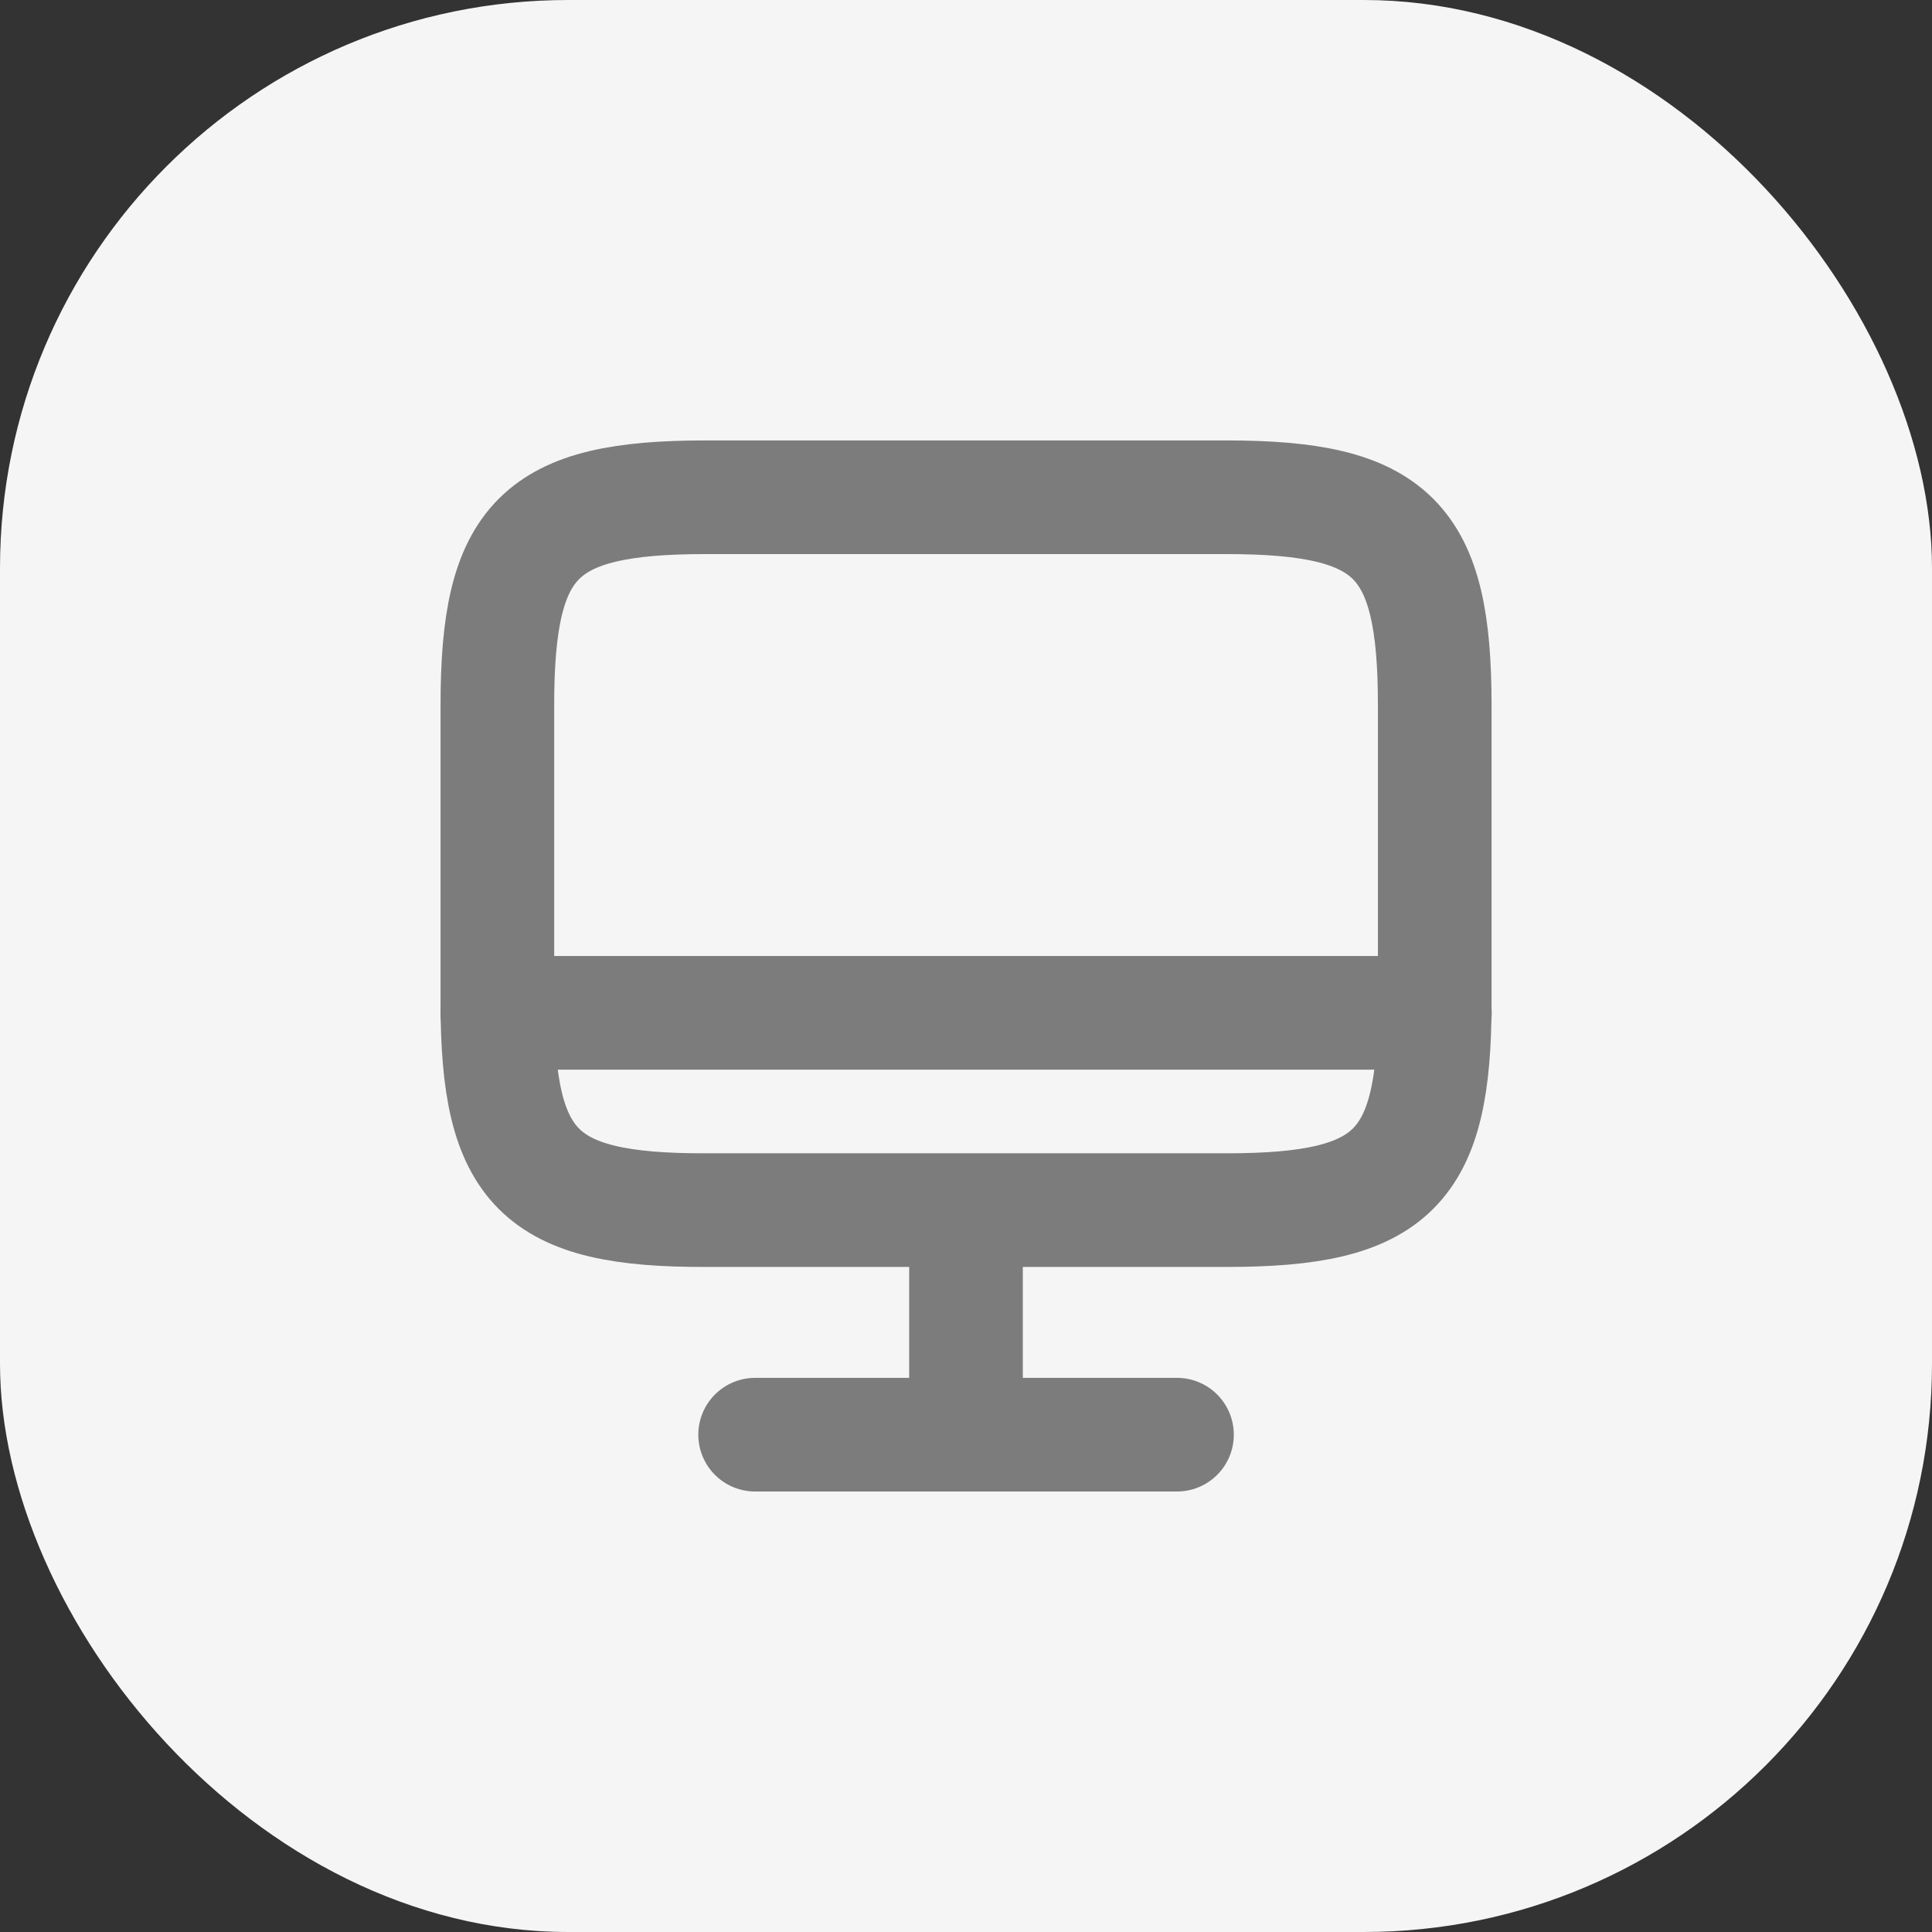 <svg xmlns="http://www.w3.org/2000/svg" width="34" height="34" viewBox="0 0 34 34"><rect x="0" y="0" width="34" height="34" fill="#333333" stroke="none"/><g id="Group_116465" data-name="Group 116465" transform="translate(-53 -315)"><rect id="Rectangle_17281" data-name="Rectangle 17281" width="34" height="34" rx="10" transform="translate(53 315)" fill="#f5f5f5"></rect><g id="Group_116311" data-name="Group 116311" transform="translate(-184.248 195.751)"><g id="Group_116290" data-name="Group 116290" transform="translate(246 128)"><path id="Path_16672" data-name="Path 16672" d="M325.662,2h9.164c2.936,0,3.671.734,3.671,3.662v5.221c0,2.936-.734,3.662-3.662,3.662h-9.172c-2.928.008-3.662-.726-3.662-3.654V5.662C322,2.734,322.734,2,325.662,2Z" transform="translate(-322 -2)" fill="none" stroke="#7c7c7c" stroke-linecap="round" stroke-linejoin="round" stroke-width="2"></path><path id="Path_16673" data-name="Path 16673" d="M332,17.22v3.943" transform="translate(-323.752 -4.666)" fill="none" stroke="#7c7c7c" stroke-linecap="round" stroke-linejoin="round" stroke-width="2"></path><path id="Path_16674" data-name="Path 16674" d="M322,13h16.5" transform="translate(-322 -3.927)" fill="none" stroke="#7c7c7c" stroke-linecap="round" stroke-linejoin="round" stroke-width="2"></path><path id="Path_16675" data-name="Path 16675" d="M327.5,22h7.424" transform="translate(-322.963 -5.503)" fill="none" stroke="#7c7c7c" stroke-linecap="round" stroke-linejoin="round" stroke-width="2"></path></g></g></g></svg>